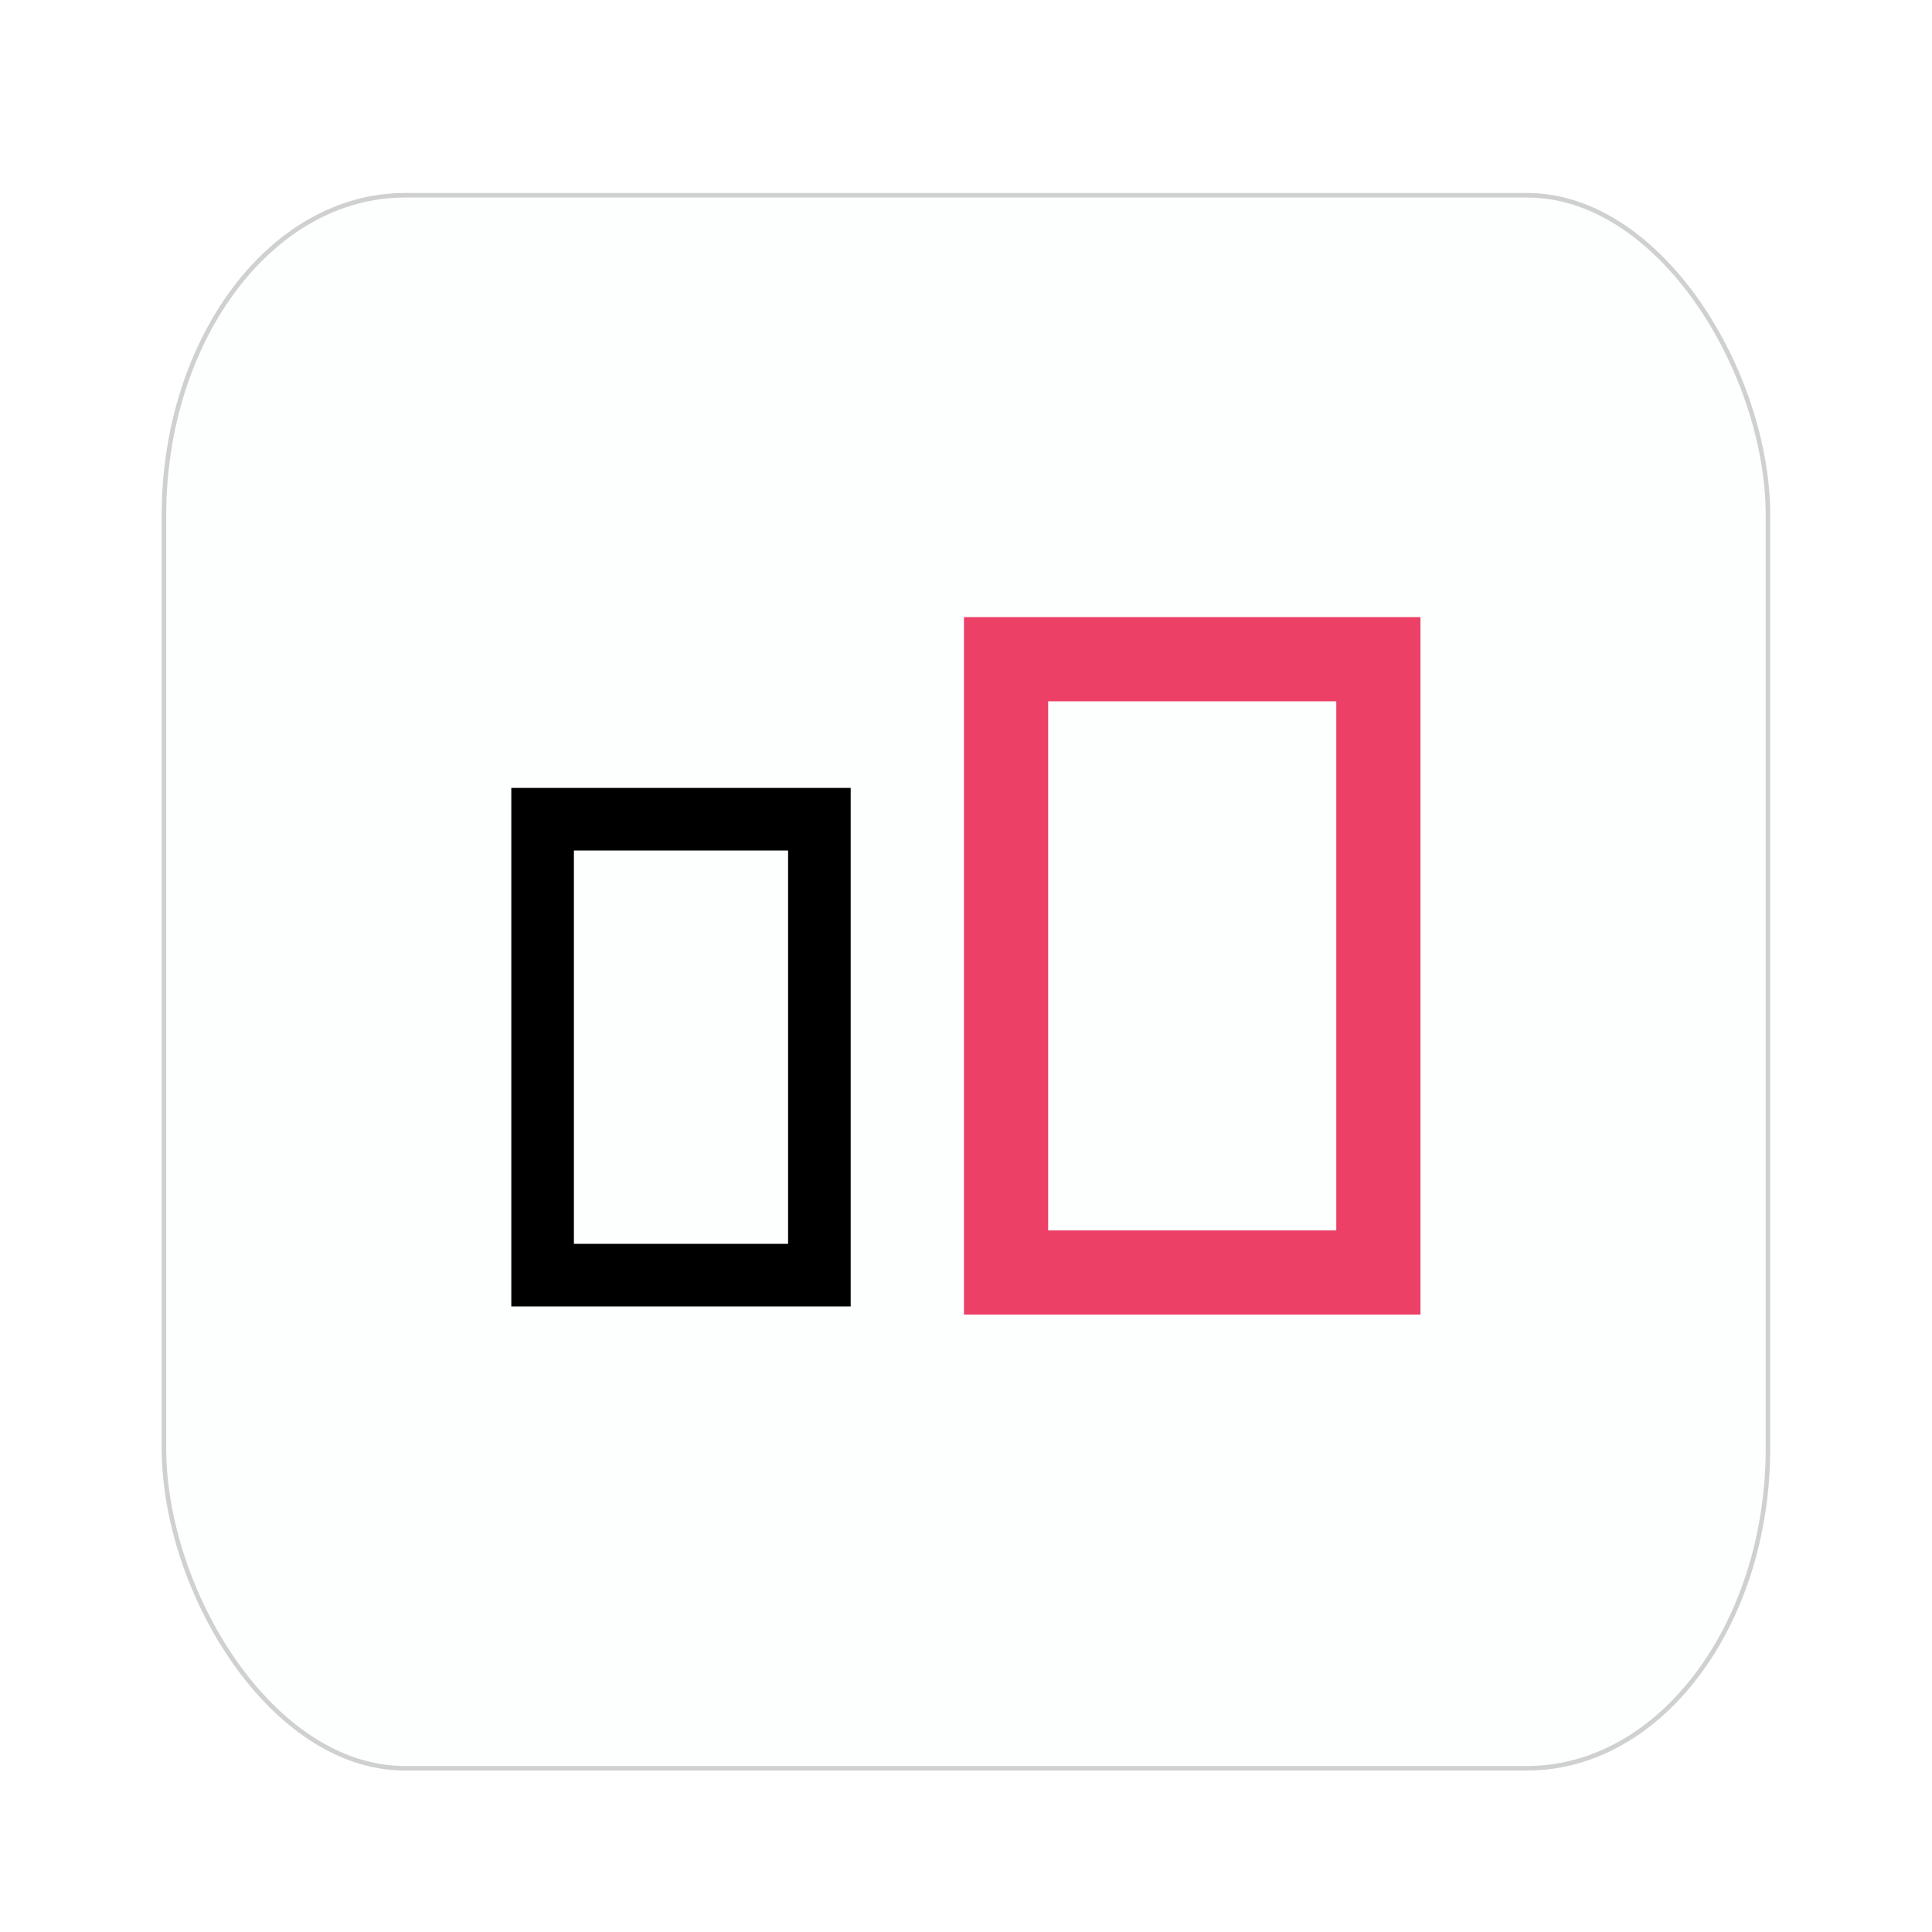 <?xml version="1.0" encoding="UTF-8" standalone="no"?>
<svg
   xmlns:dc="http://purl.org/dc/elements/1.1/"
   xmlns:cc="http://creativecommons.org/ns#"
   xmlns:rdf="http://www.w3.org/1999/02/22-rdf-syntax-ns#"
   xmlns:svg="http://www.w3.org/2000/svg"
   xmlns="http://www.w3.org/2000/svg"
   xmlns:sodipodi="http://sodipodi.sourceforge.net/DTD/sodipodi-0.dtd"
   xmlns:inkscape="http://www.inkscape.org/namespaces/inkscape"
   width="512"
   height="512"
   viewBox="0 0 135.467 135.467"
   version="1.1"
   id="svg5"
   inkscape:version="1.0.2 (e86c8708, 2021-01-15)"
   sodipodi:docname="icon.svg"
   inkscape:export-xdpi="36"
   inkscape:export-ydpi="36"
   inkscape:export-filename="/Users/abigger/Code/biggerconcept/biggerconcept-com/static/images/genesystem/icon.png">
  <sodipodi:namedview
     id="namedview7"
     pagecolor="#ffffff"
     bordercolor="#666666"
     borderopacity="1.0"
     inkscape:pageshadow="2"
     inkscape:pageopacity="0.0"
     inkscape:pagecheckerboard="0"
     inkscape:document-units="px"
     showgrid="false"
     fit-margin-top="0"
     fit-margin-left="0"
     fit-margin-right="0"
     fit-margin-bottom="0"
     inkscape:zoom="2.5924555"
     inkscape:cx="159.44224"
     inkscape:cy="305.72205"
     inkscape:window-width="1781"
     inkscape:window-height="1368"
     inkscape:window-x="247"
     inkscape:window-y="25"
     inkscape:window-maximized="0"
     inkscape:current-layer="layer1"
     inkscape:document-rotation="0"
     units="px" />
  <defs
     id="defs2">
    <inkscape:perspective
       sodipodi:type="inkscape:persp3d"
       inkscape:vp_x="-58.891819 : 177.95383 : 1"
       inkscape:vp_y="-987.46107 : 157.86273 : 0"
       inkscape:vp_z="-37.506682 : 311.72189 : 1"
       inkscape:persp3d-origin="-25.904574 : 241.27367 : 1"
       id="perspective2601" />
    <filter
       style="color-interpolation-filters:sRGB"
       inkscape:label="Drop Shadow"
       id="filter1263">
      <feFlood
         flood-opacity="0.247"
         flood-color="rgb(0,0,0)"
         result="flood"
         id="feFlood1253" />
      <feComposite
         in="flood"
         in2="SourceGraphic"
         operator="in"
         result="composite1"
         id="feComposite1255" />
      <feGaussianBlur
         in="composite1"
         stdDeviation="0.5"
         result="blur"
         id="feGaussianBlur1257" />
      <feOffset
         dx="0"
         dy="0.5"
         result="offset"
         id="feOffset1259" />
      <feComposite
         in="SourceGraphic"
         in2="offset"
         operator="over"
         result="composite2"
         id="feComposite1261" />
    </filter>
    <mask
       maskUnits="userSpaceOnUse"
       id="mask1425">
      <rect
         style="opacity:1;fill:#ffffff;fill-opacity:1;stroke:none;stroke-width:0.253;stroke-miterlimit:4;stroke-dasharray:none;stroke-opacity:1"
         id="rect1427"
         width="36.656"
         height="36.086"
         x="4.948"
         y="24.901" />
    </mask>
  </defs>
  <g
     inkscape:label="Layer 1"
     inkscape:groupmode="layer"
     id="layer1"
     transform="translate(0.149,-15.161)">
    <rect
       style="fill:#fdffff;fill-opacity:1;stroke:#b9b9b9;stroke-width:0.143;stroke-miterlimit:4;stroke-dasharray:none;stroke-opacity:0.675;filter:url(#filter1263)"
       id="rect880-7"
       width="50.482"
       height="49.504"
       x="5.038"
       y="20.835"
       ry="10.089"
       rx="7.581"
       mask="none"
       transform="matrix(2.228,0,0,2.228,0.12,-18.682)" />
    <g
       transform="matrix(1.388,0,0,1.388,26.532,34.607)"
       id="g844">
      <rect
         style="mix-blend-mode:normal;fill:none;fill-opacity:1;stroke:#ec4067;stroke-width:4.253;stroke-miterlimit:4;stroke-dasharray:none;stroke-opacity:1"
         id="rect4140-3-6-3"
         width="18.809"
         height="30.983"
         x="31.6"
         y="19.291" />
      <rect
         y="27.374"
         x="8.188"
         height="23.032"
         width="13.982"
         id="rect4140-3-6-3-5"
         style="fill:none;fill-opacity:1;stroke:#000000;stroke-width:3.162;stroke-miterlimit:4;stroke-dasharray:none;stroke-opacity:1" />
    </g>
  </g>
</svg>
